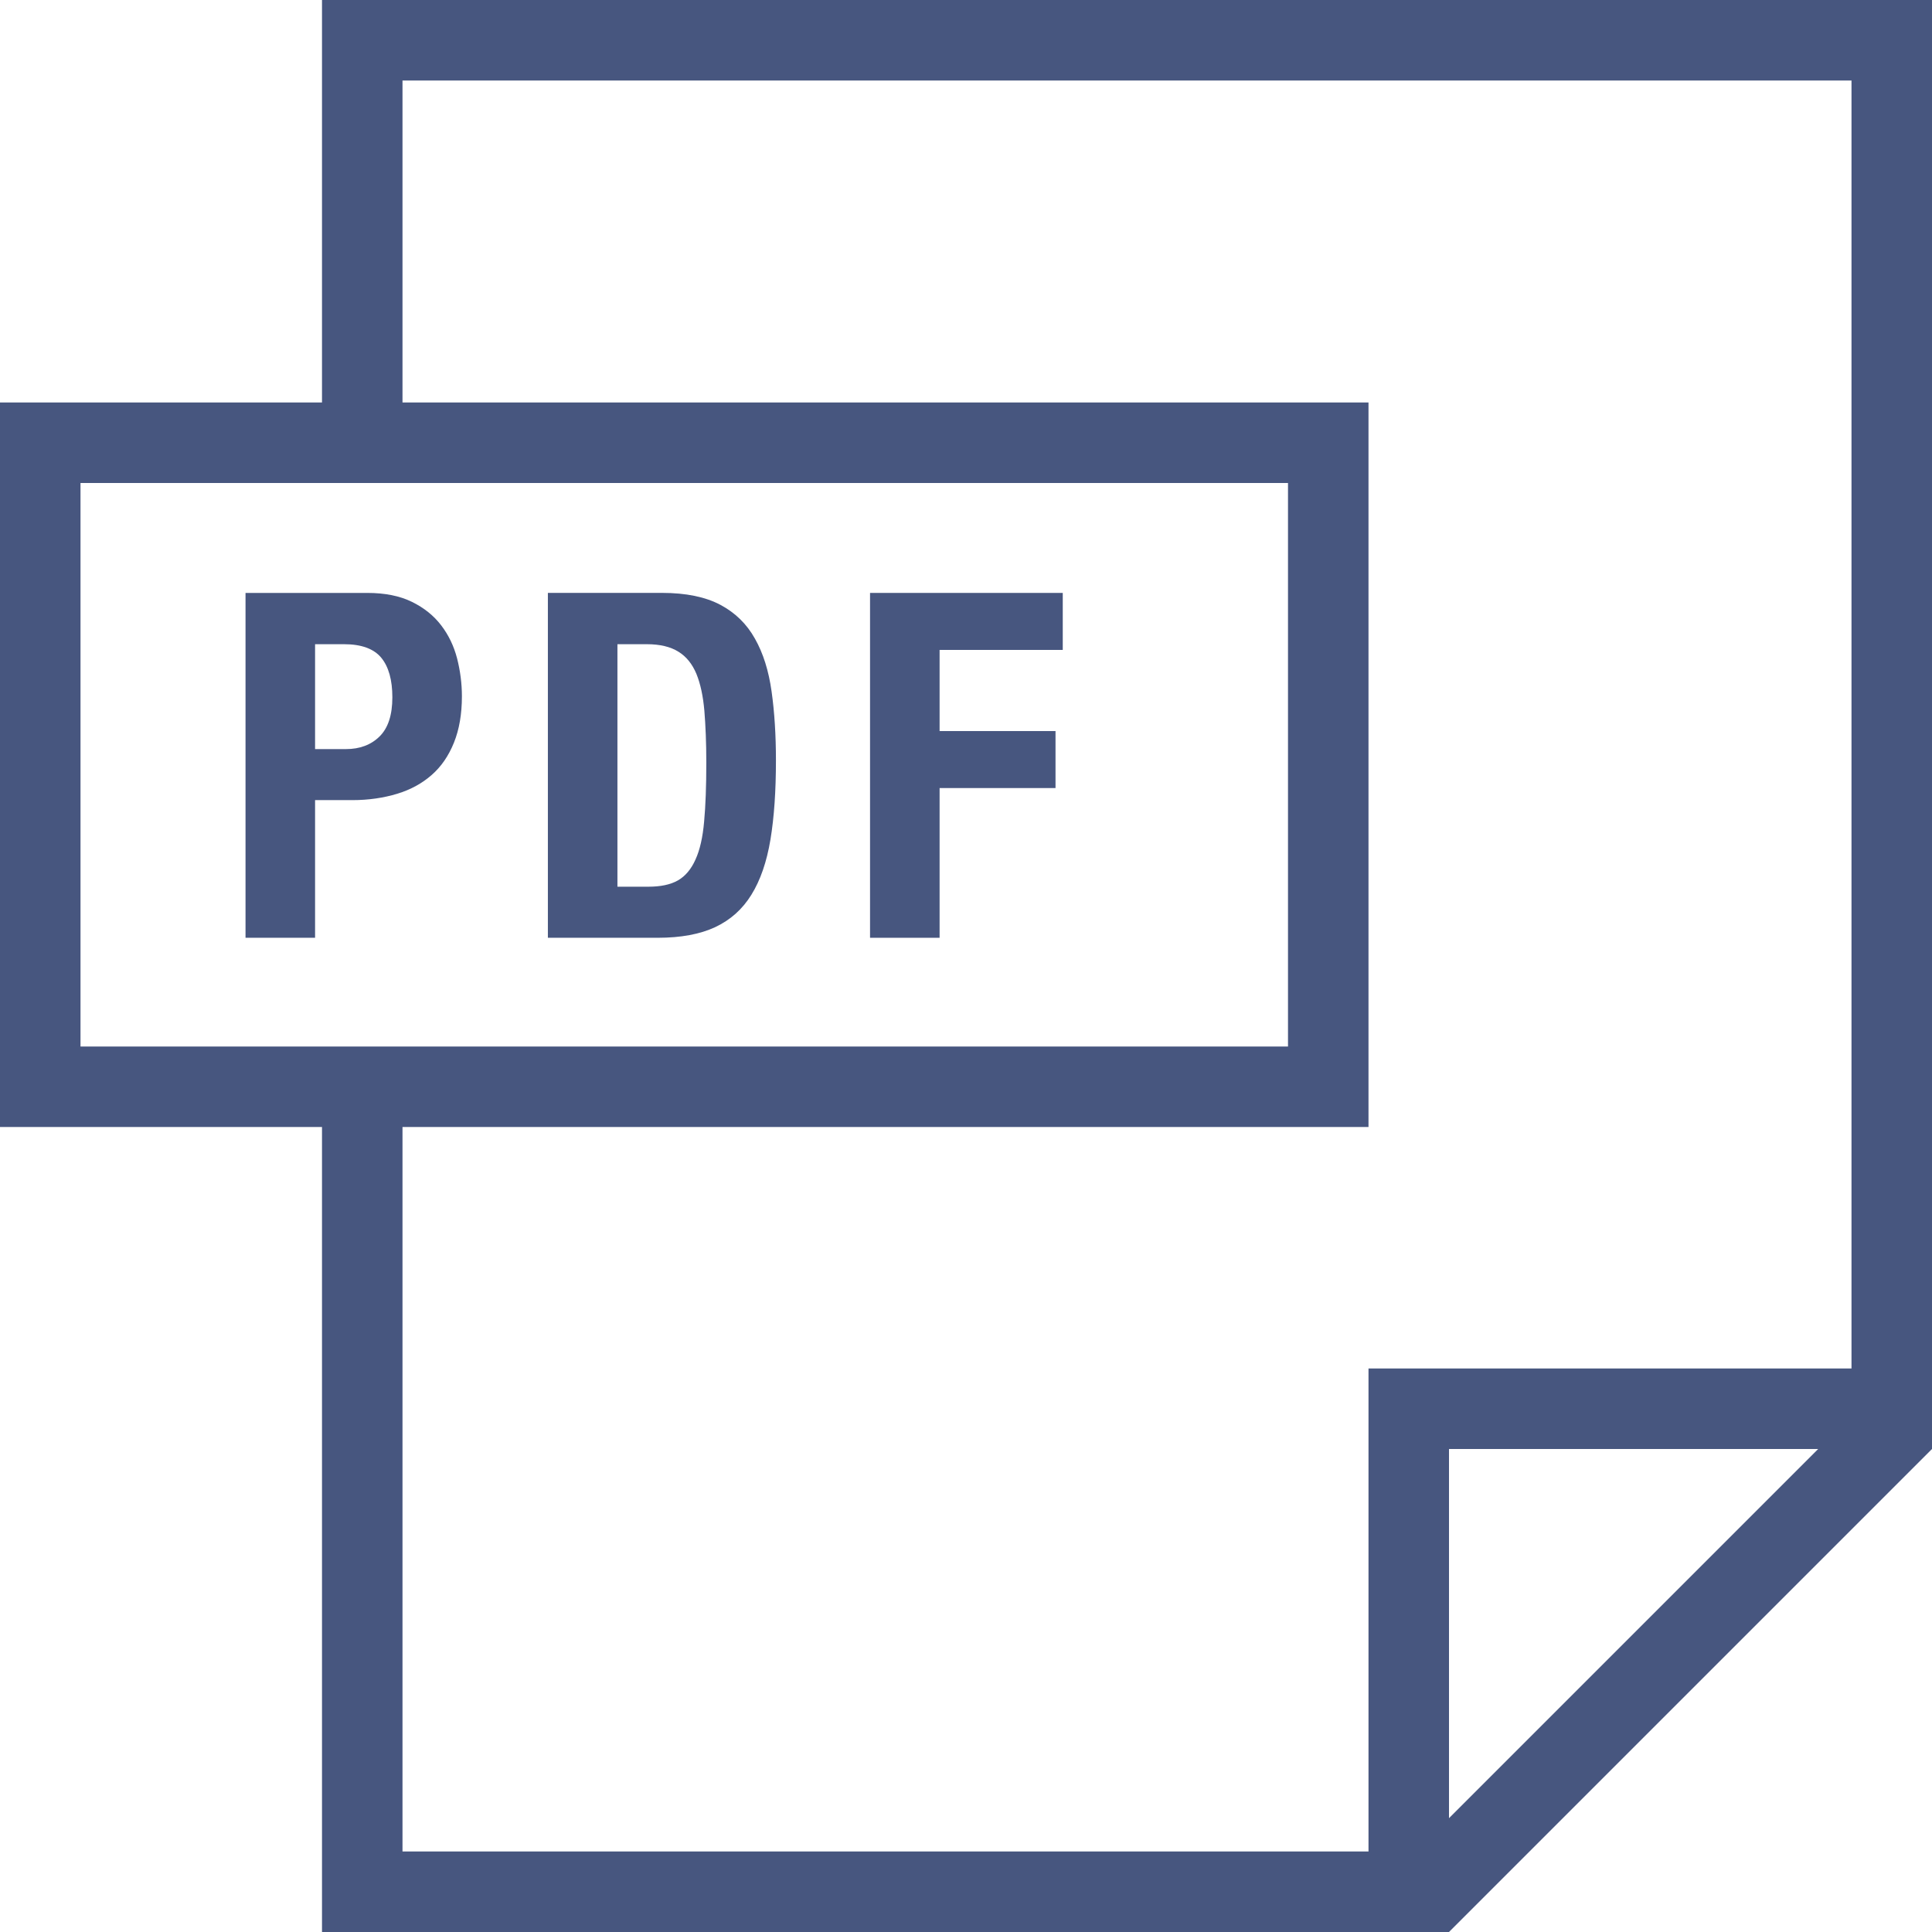 <svg width="48" height="48" viewBox="0 0 48 48" fill="none" xmlns="http://www.w3.org/2000/svg">
<path d="M26.404 16.147V14.731H21.616V23.299H23.344V19.579H26.224V18.163H23.344V16.147H26.404Z" fill="#47567F"/>
<path d="M19.17 17.18C19.098 16.666 18.962 16.23 18.756 15.867C18.552 15.501 18.266 15.223 17.898 15.027C17.528 14.831 17.046 14.73 16.444 14.73H13.612V23.299H16.34C16.916 23.299 17.392 23.21 17.768 23.035C18.144 22.858 18.444 22.593 18.668 22.23C18.892 21.87 19.05 21.41 19.142 20.857C19.234 20.3 19.278 19.646 19.278 18.895C19.278 18.265 19.242 17.692 19.17 17.18ZM17.494 20.409C17.46 20.802 17.388 21.119 17.278 21.358C17.17 21.599 17.024 21.77 16.84 21.875C16.656 21.979 16.412 22.03 16.108 22.03H15.34V16.005H16.07C16.398 16.005 16.66 16.069 16.856 16.192C17.054 16.314 17.2 16.498 17.302 16.742C17.402 16.986 17.468 17.293 17.5 17.66C17.53 18.03 17.548 18.459 17.548 18.947C17.548 19.53 17.53 20.018 17.494 20.409Z" fill="#47567F"/>
<path d="M11.356 16.357C11.276 16.049 11.144 15.775 10.96 15.535C10.776 15.295 10.536 15.101 10.234 14.953C9.932 14.805 9.564 14.731 9.124 14.731H6.1V23.299H7.828V19.879H8.752C9.16 19.879 9.532 19.823 9.868 19.721C10.204 19.619 10.49 19.461 10.726 19.253C10.962 19.047 11.146 18.779 11.278 18.451C11.41 18.123 11.476 17.739 11.476 17.299C11.476 16.979 11.434 16.663 11.356 16.357ZM9.43 18.297C9.22 18.505 8.94 18.611 8.596 18.611H7.828V16.005H8.548C8.98 16.005 9.288 16.119 9.472 16.341C9.656 16.565 9.748 16.893 9.748 17.325C9.748 17.765 9.642 18.089 9.43 18.297Z" fill="#47567F"/>
<path d="M8 0V10H0V28H8V48H36L48 36V0H8ZM2 26V12H32V26H2ZM36 45.172V36H45.172L36 45.172ZM46 34H34V46H10V28H34V10H10V2H46V34Z" fill="#47567F"/>
</svg>
